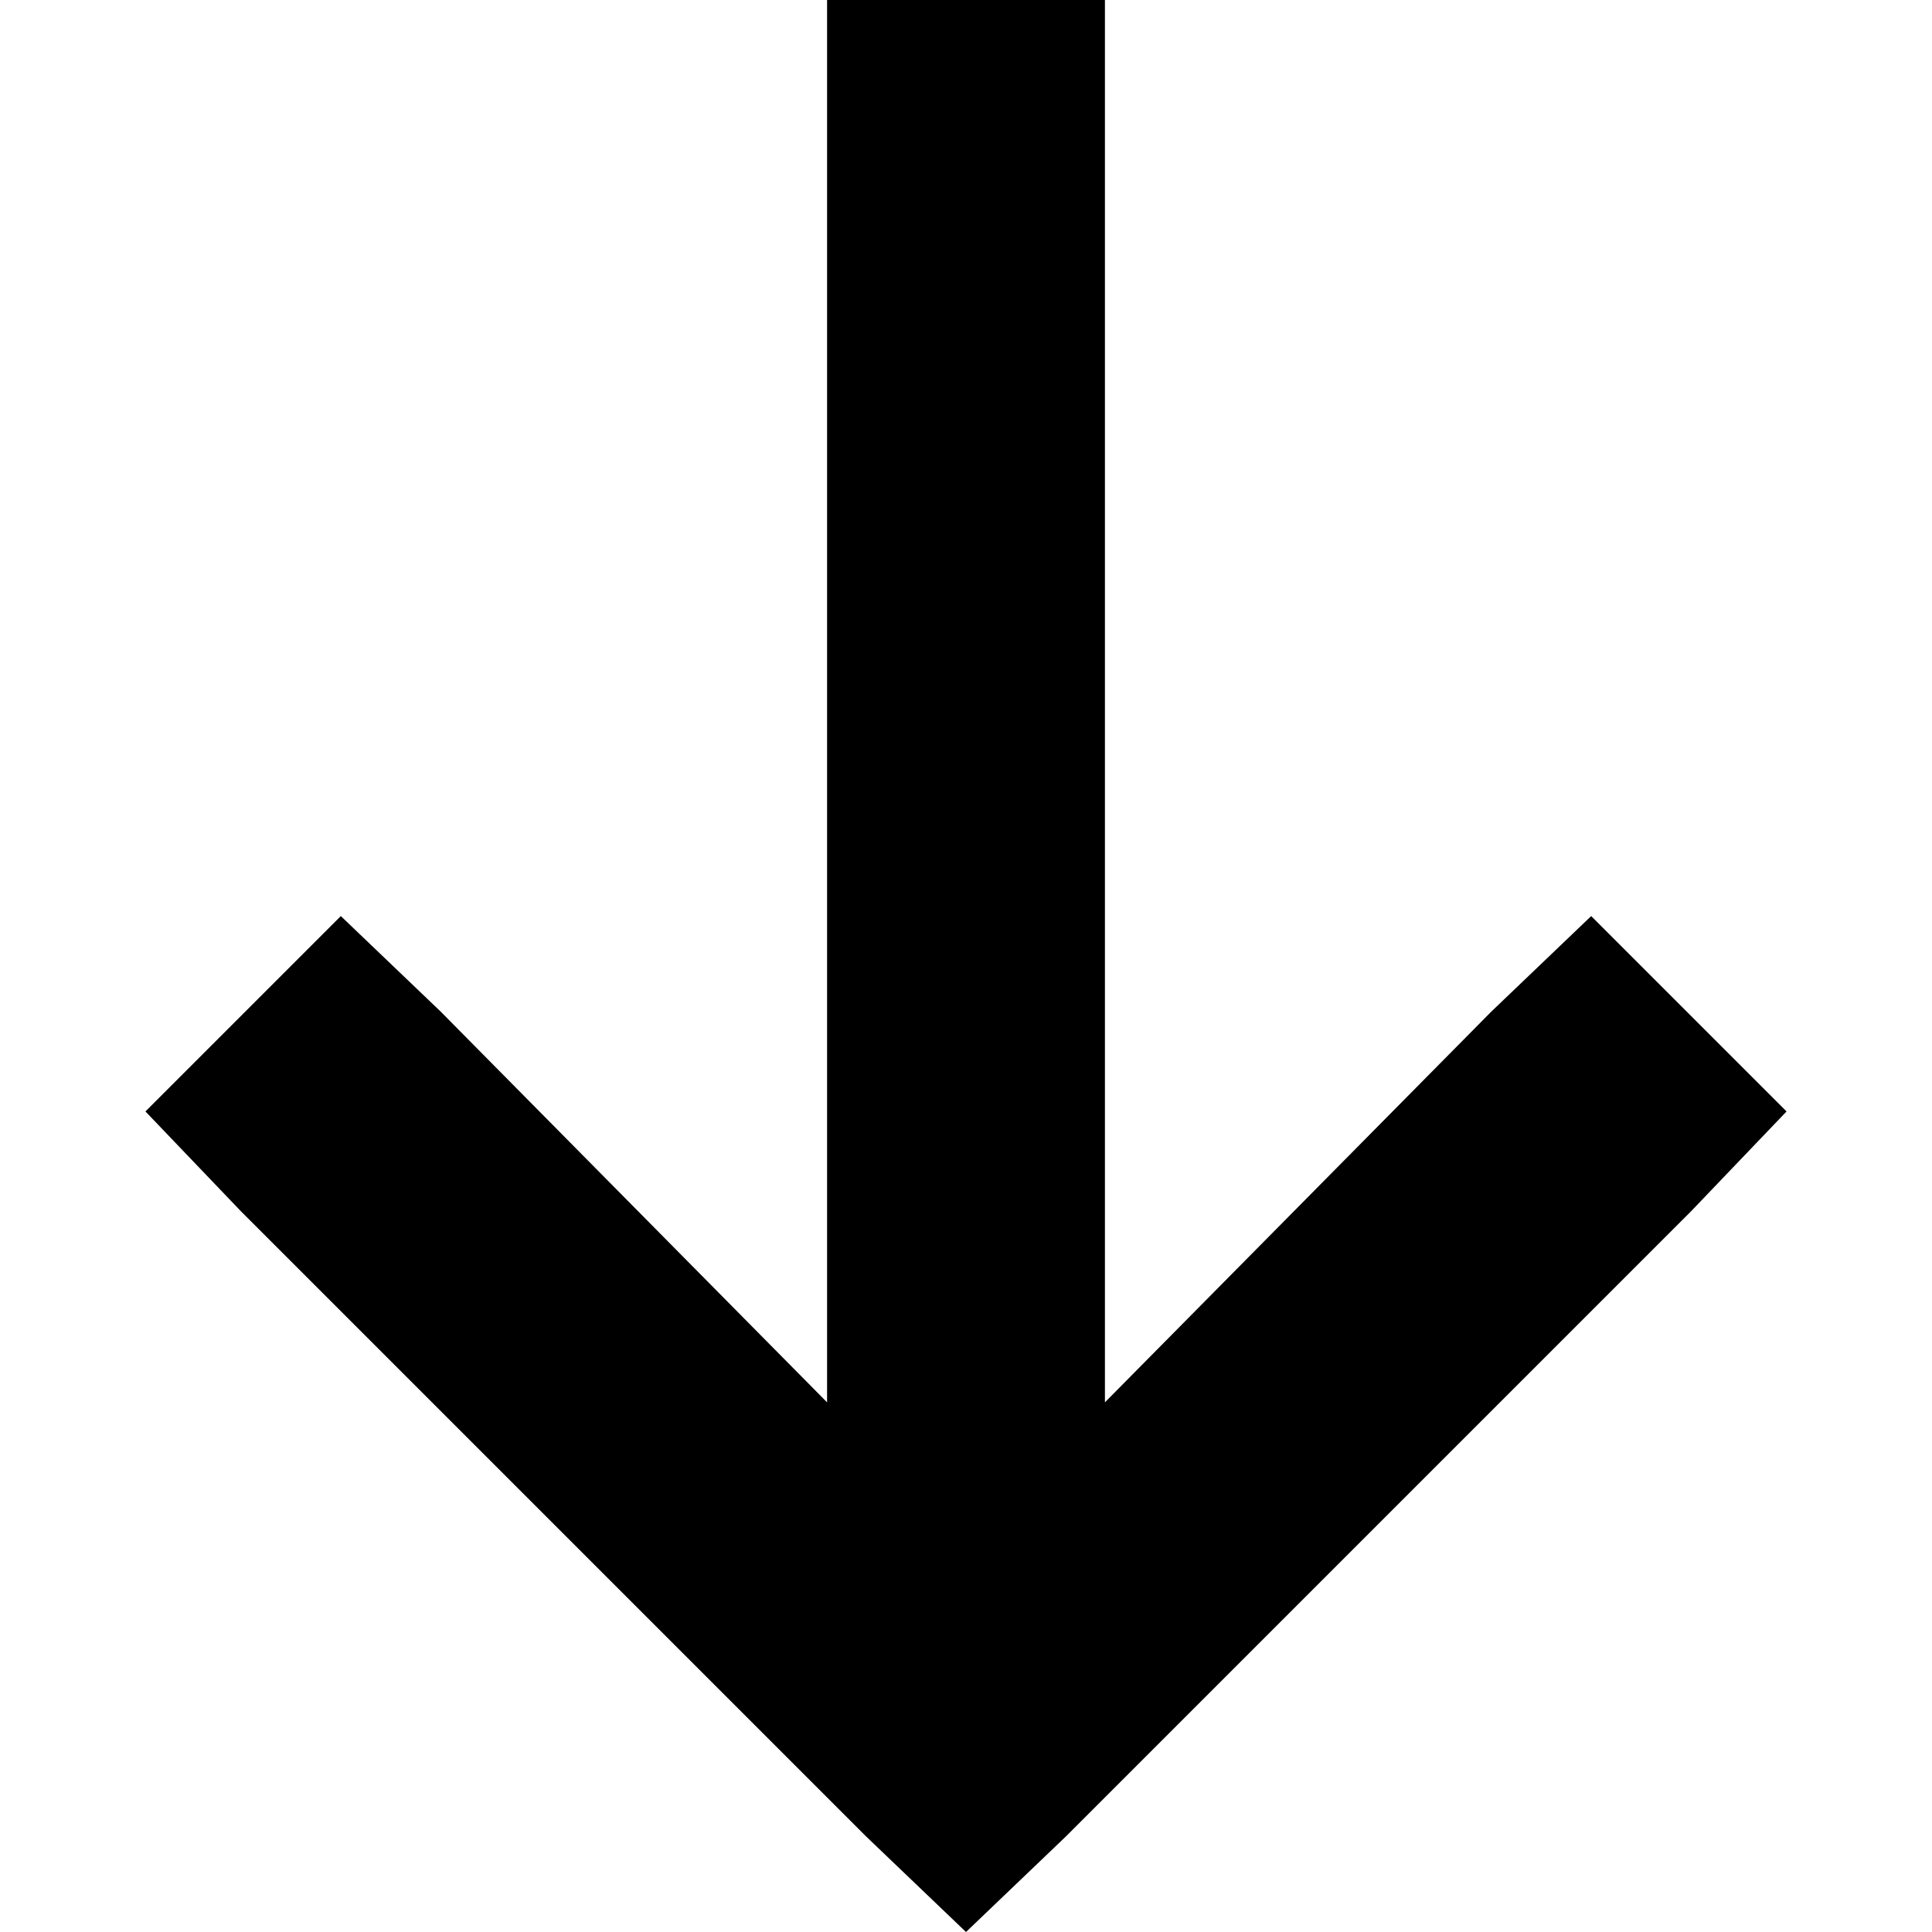 <svg xmlns="http://www.w3.org/2000/svg" viewBox="0 0 512 512">
  <path d="M 282.463 486.688 L 256 512 L 282.463 486.688 L 256 512 L 229.537 486.688 L 229.537 486.688 L 63.856 321.007 L 63.856 321.007 L 38.544 294.544 L 38.544 294.544 L 90.319 242.769 L 90.319 242.769 L 116.782 268.081 L 116.782 268.081 L 219.182 371.631 L 219.182 371.631 L 219.182 36.818 L 219.182 36.818 L 219.182 0 L 219.182 0 L 292.818 0 L 292.818 0 L 292.818 36.818 L 292.818 36.818 L 292.818 371.631 L 292.818 371.631 L 395.218 268.081 L 395.218 268.081 L 421.681 242.769 L 421.681 242.769 L 473.456 294.544 L 473.456 294.544 L 448.144 321.007 L 448.144 321.007 L 282.463 486.688 L 282.463 486.688 Z" />
</svg>